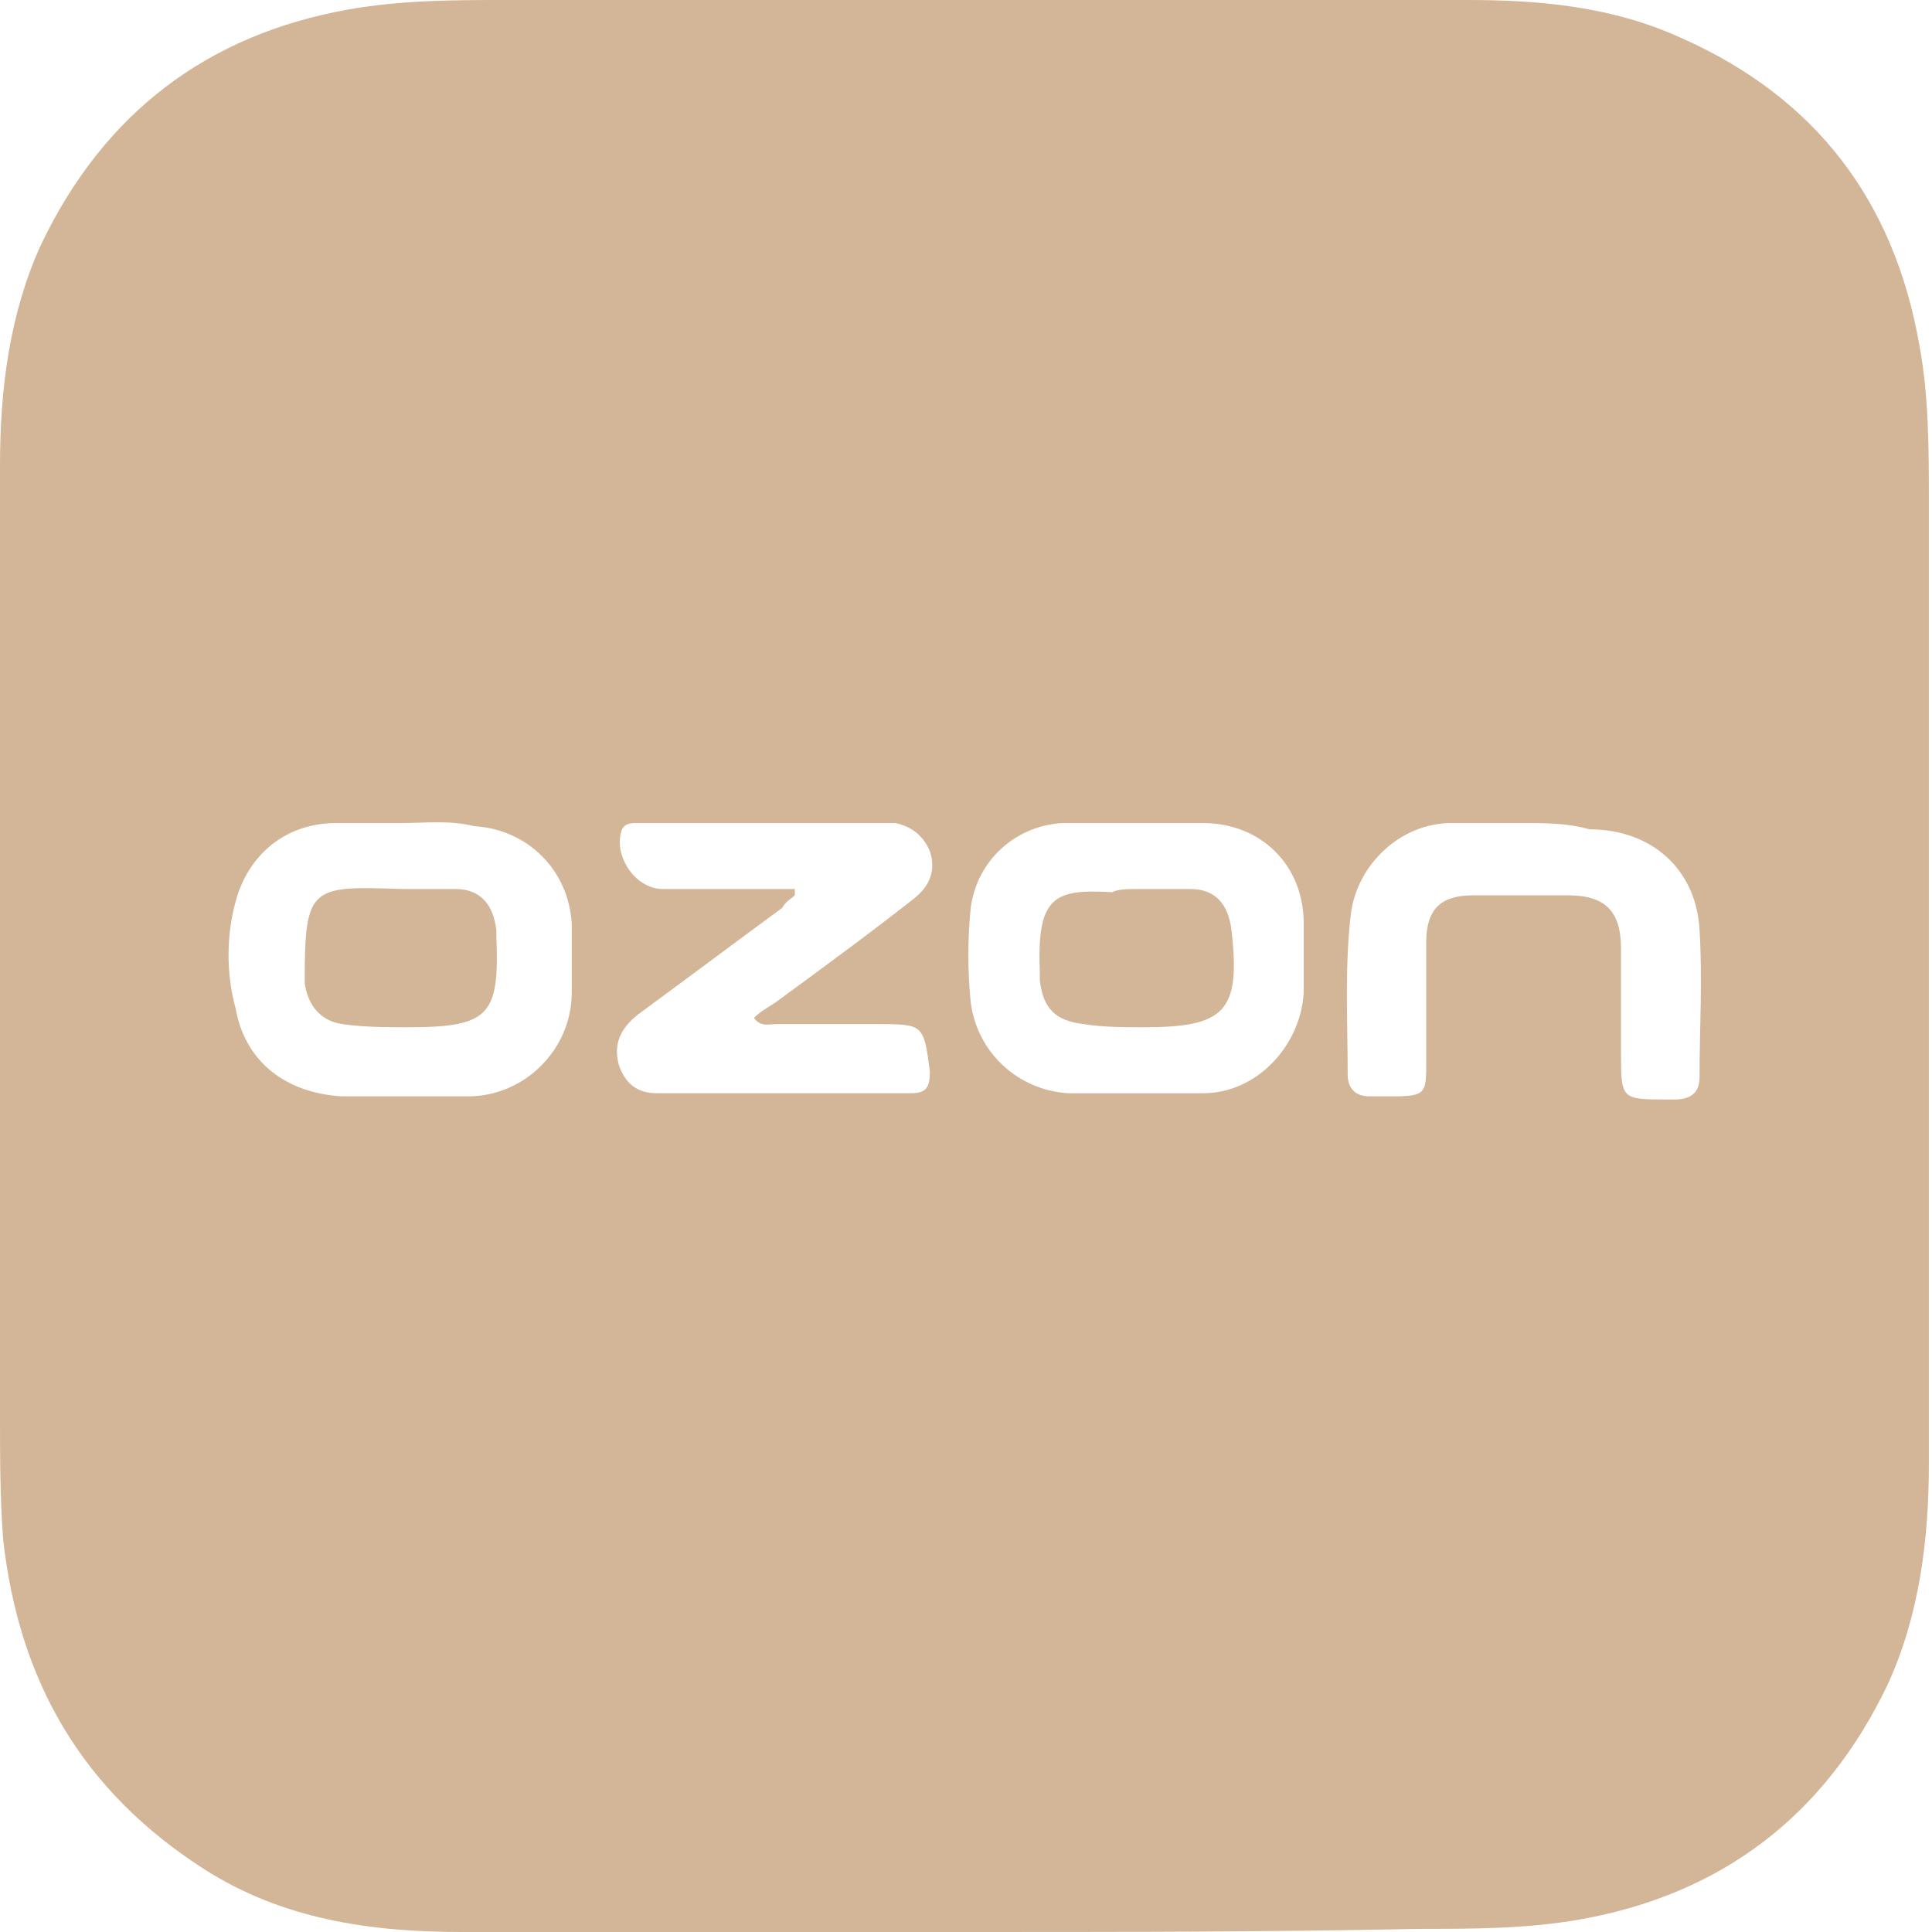 <?xml version="1.0" encoding="utf-8"?>
<!-- Generator: Adobe Illustrator 24.3.0, SVG Export Plug-In . SVG Version: 6.00 Build 0)  -->
<svg version="1.1" id="Слой_1" xmlns="http://www.w3.org/2000/svg" xmlns:xlink="http://www.w3.org/1999/xlink" x="0px" y="0px"
	 viewBox="0 0 61.5 61.5" style="enable-background:new 0 0 61.5 61.5;" xml:space="preserve">
<style type="text/css">
	.st0{fill:#D2B697;}
</style>
<g>
	<path class="st0" d="M30.7,61.5c-5.3,0-10.7,0-16,0c-2.9,0-5.7-0.4-8.2-2C2.6,57,0.6,53.5,0.1,49C0,47.7,0,46.3,0,45
		c0-10.1,0-20.1,0-30.2c0-2.4,0.3-4.8,1.3-7c2-4.2,5.3-6.7,9.8-7.5C12.8,0,14.5,0,16.1,0c10.2,0,20.4,0,30.6,0
		c2.3,0,4.6,0.2,6.8,1.2c4.3,1.9,6.8,5.2,7.6,9.8c0.3,1.6,0.3,3.3,0.3,5c0,10.2,0,20.4,0,30.6c0,2.4-0.3,4.8-1.3,7
		c-2,4.2-5.3,6.7-9.8,7.5c-1.7,0.3-3.4,0.3-5.1,0.3C40.4,61.5,35.5,61.5,30.7,61.5z M12.8,26.2c-0.7,0-1.4,0-2.1,0
		c-1.6,0-2.8,1-3.2,2.5c-0.3,1.1-0.3,2.3,0,3.4c0.3,1.7,1.6,2.7,3.4,2.8c1.3,0,2.7,0,4,0c1.8,0,3.3-1.5,3.3-3.3c0-0.7,0-1.5,0-2.2
		c-0.1-1.7-1.4-3-3.1-3.1C14.3,26.1,13.5,26.2,12.8,26.2z M36.2,26.2C36.2,26.2,36.2,26.2,36.2,26.2c-0.8,0-1.6,0-2.4,0
		c-1.5,0.1-2.7,1.2-2.9,2.7c-0.1,1-0.1,2,0,3c0.2,1.6,1.5,2.8,3.1,2.9c1.4,0,2.9,0,4.3,0c1.7,0,3.1-1.5,3.2-3.2c0-0.7,0-1.4,0-2.2
		c0-1.9-1.4-3.2-3.2-3.2C37.6,26.2,36.9,26.2,36.2,26.2z M25.3,28.3c0,0.1,0,0.1,0,0.2c-0.1,0.1-0.3,0.2-0.4,0.4
		c-1.5,1.1-3.1,2.3-4.6,3.4c-0.5,0.4-0.8,0.9-0.6,1.6c0.2,0.6,0.6,0.9,1.2,0.9c2.7,0,5.4,0,8.1,0c0.5,0,0.6-0.2,0.6-0.7
		c-0.2-1.5-0.2-1.5-1.7-1.5c-1.1,0-2.1,0-3.2,0c-0.2,0-0.5,0.1-0.7-0.2c0.2-0.2,0.4-0.3,0.7-0.5c1.5-1.1,3-2.2,4.4-3.3
		c0.5-0.4,0.7-0.9,0.5-1.5c-0.2-0.5-0.6-0.8-1.1-0.9c-2.7,0-5.5,0-8.2,0c-0.2,0-0.4,0-0.5,0.2c-0.3,0.8,0.4,1.9,1.3,1.9
		C22.5,28.3,23.9,28.3,25.3,28.3z M48.5,26.2c-0.8,0-1.6,0-2.3,0c-1.6,0-3,1.3-3.2,2.9c-0.2,1.7-0.1,3.4-0.1,5.1
		c0,0.4,0.2,0.7,0.7,0.7c0.2,0,0.4,0,0.7,0c1.1,0,1.1-0.1,1.1-1.1c0-1.3,0-2.5,0-3.8c0-1.1,0.5-1.5,1.5-1.5c1,0,2,0,3,0
		c1.2,0,1.7,0.5,1.7,1.7c0,1.1,0,2.2,0,3.3c0,1.5,0,1.5,1.5,1.5c0.1,0,0.1,0,0.2,0c0.5,0,0.8-0.2,0.8-0.7c0-1.6,0.1-3.1,0-4.7
		c-0.1-1.9-1.5-3.2-3.5-3.2C49.9,26.2,49.2,26.2,48.5,26.2z"/>
	<path class="st0" d="M12.8,28.3c0.6,0,1.2,0,1.7,0c0.8,0,1.2,0.5,1.3,1.3c0,0.1,0,0.1,0,0.2c0.1,2.5-0.2,2.9-2.8,2.9
		c-0.7,0-1.4,0-2.1-0.1c-0.7-0.1-1.1-0.6-1.2-1.3c0,0,0-0.1,0-0.1C9.7,28.2,9.9,28.2,12.8,28.3z"/>
	<path class="st0" d="M36.2,28.3c0.6,0,1.2,0,1.7,0c0.8,0,1.2,0.5,1.3,1.3c0.3,2.6-0.2,3.1-2.8,3.1c-0.6,0-1.3,0-1.9-0.1
		c-0.9-0.1-1.3-0.5-1.4-1.4c0-0.1,0-0.2,0-0.3c-0.1-2.4,0.5-2.6,2.3-2.5C35.6,28.3,35.9,28.3,36.2,28.3
		C36.2,28.3,36.2,28.3,36.2,28.3z"/>
</g>
</svg>
